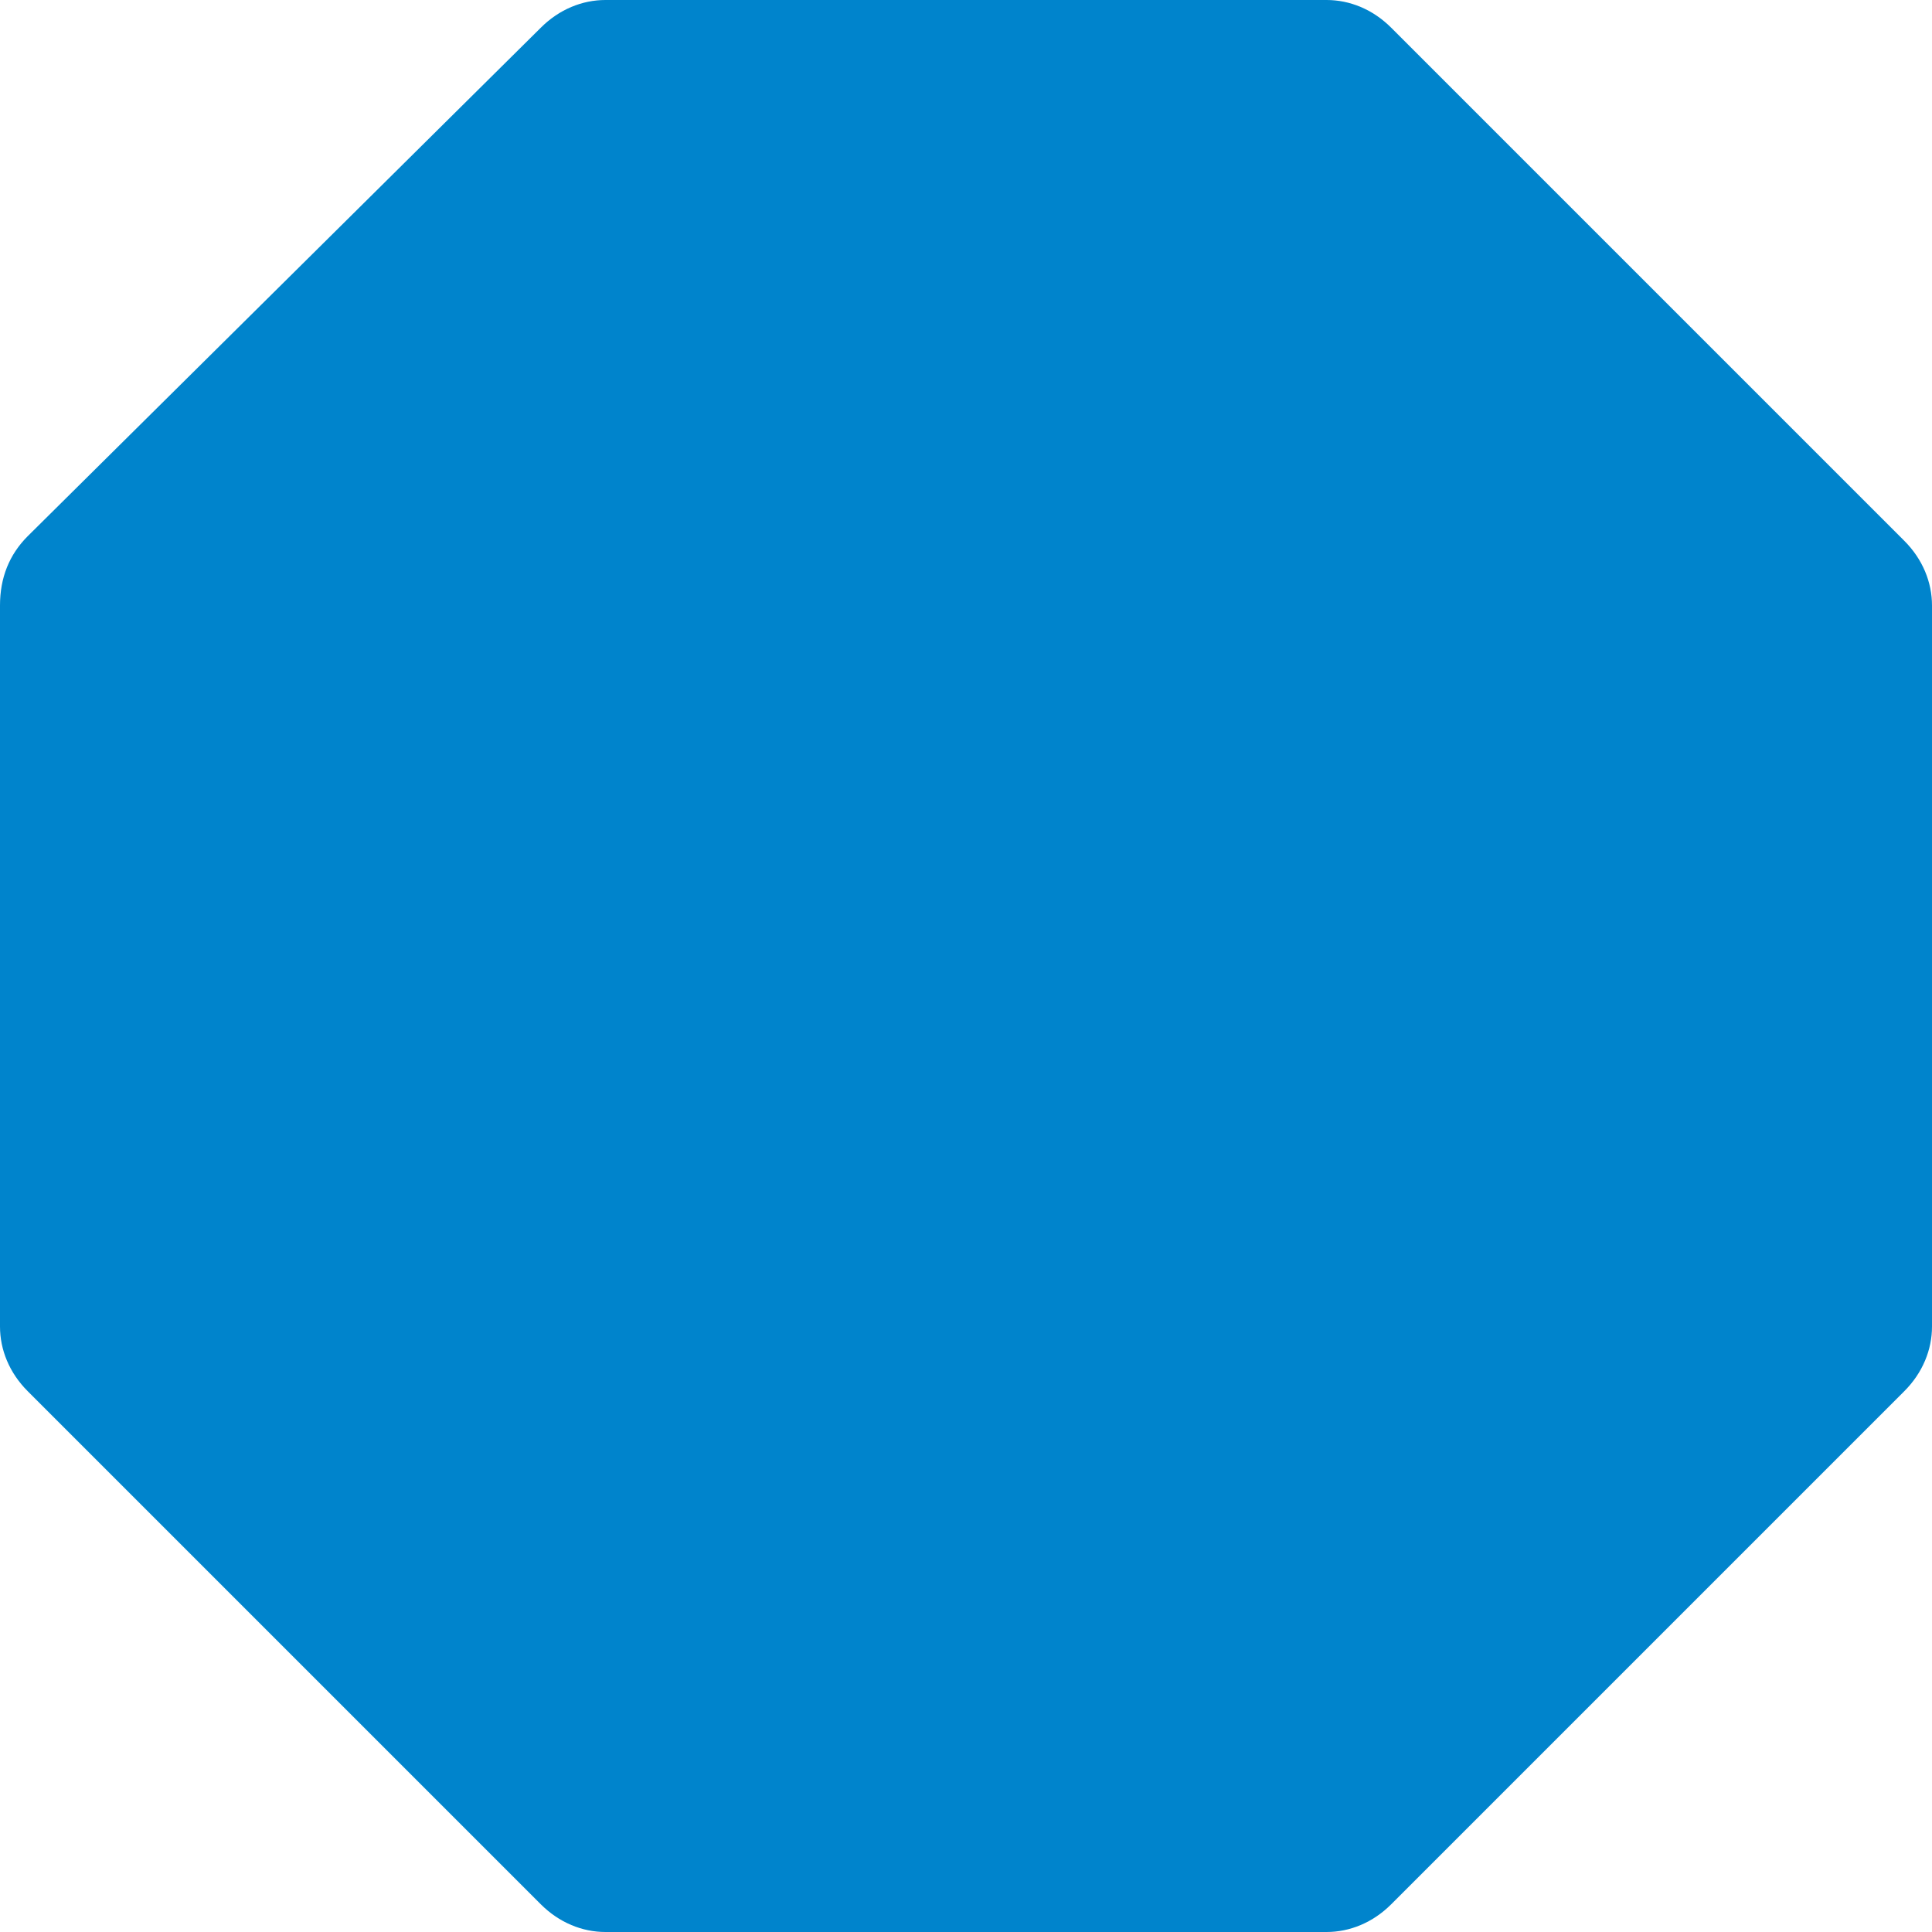 <?xml version="1.0" encoding="UTF-8"?> <svg xmlns="http://www.w3.org/2000/svg" xmlns:xlink="http://www.w3.org/1999/xlink" version="1.1" id="Calque_1" x="0px" y="0px" viewBox="0 0 41.8 41.8" style="enable-background:new 0 0 41.8 41.8;" xml:space="preserve"> <style type="text/css"> .st0{fill:#0084CC;} </style> <a> <path id="fullLogo" class="st0" d="M28.7,0H13.1c-0.5,0-1,0.2-1.4,0.6L0.6,11.6C0.2,12,0,12.5,0,13.1v15.6c0,0.5,0.2,1,0.6,1.4 l11.1,11.1c0.4,0.4,0.9,0.6,1.4,0.6h15.6c0.5,0,1-0.2,1.4-0.6l11.1-11.1c0.4-0.4,0.6-0.9,0.6-1.4V13.1c0-0.5-0.2-1-0.6-1.4 L30.1,0.6C29.7,0.2,29.2,0,28.7,0z"></path> </a> </svg> 